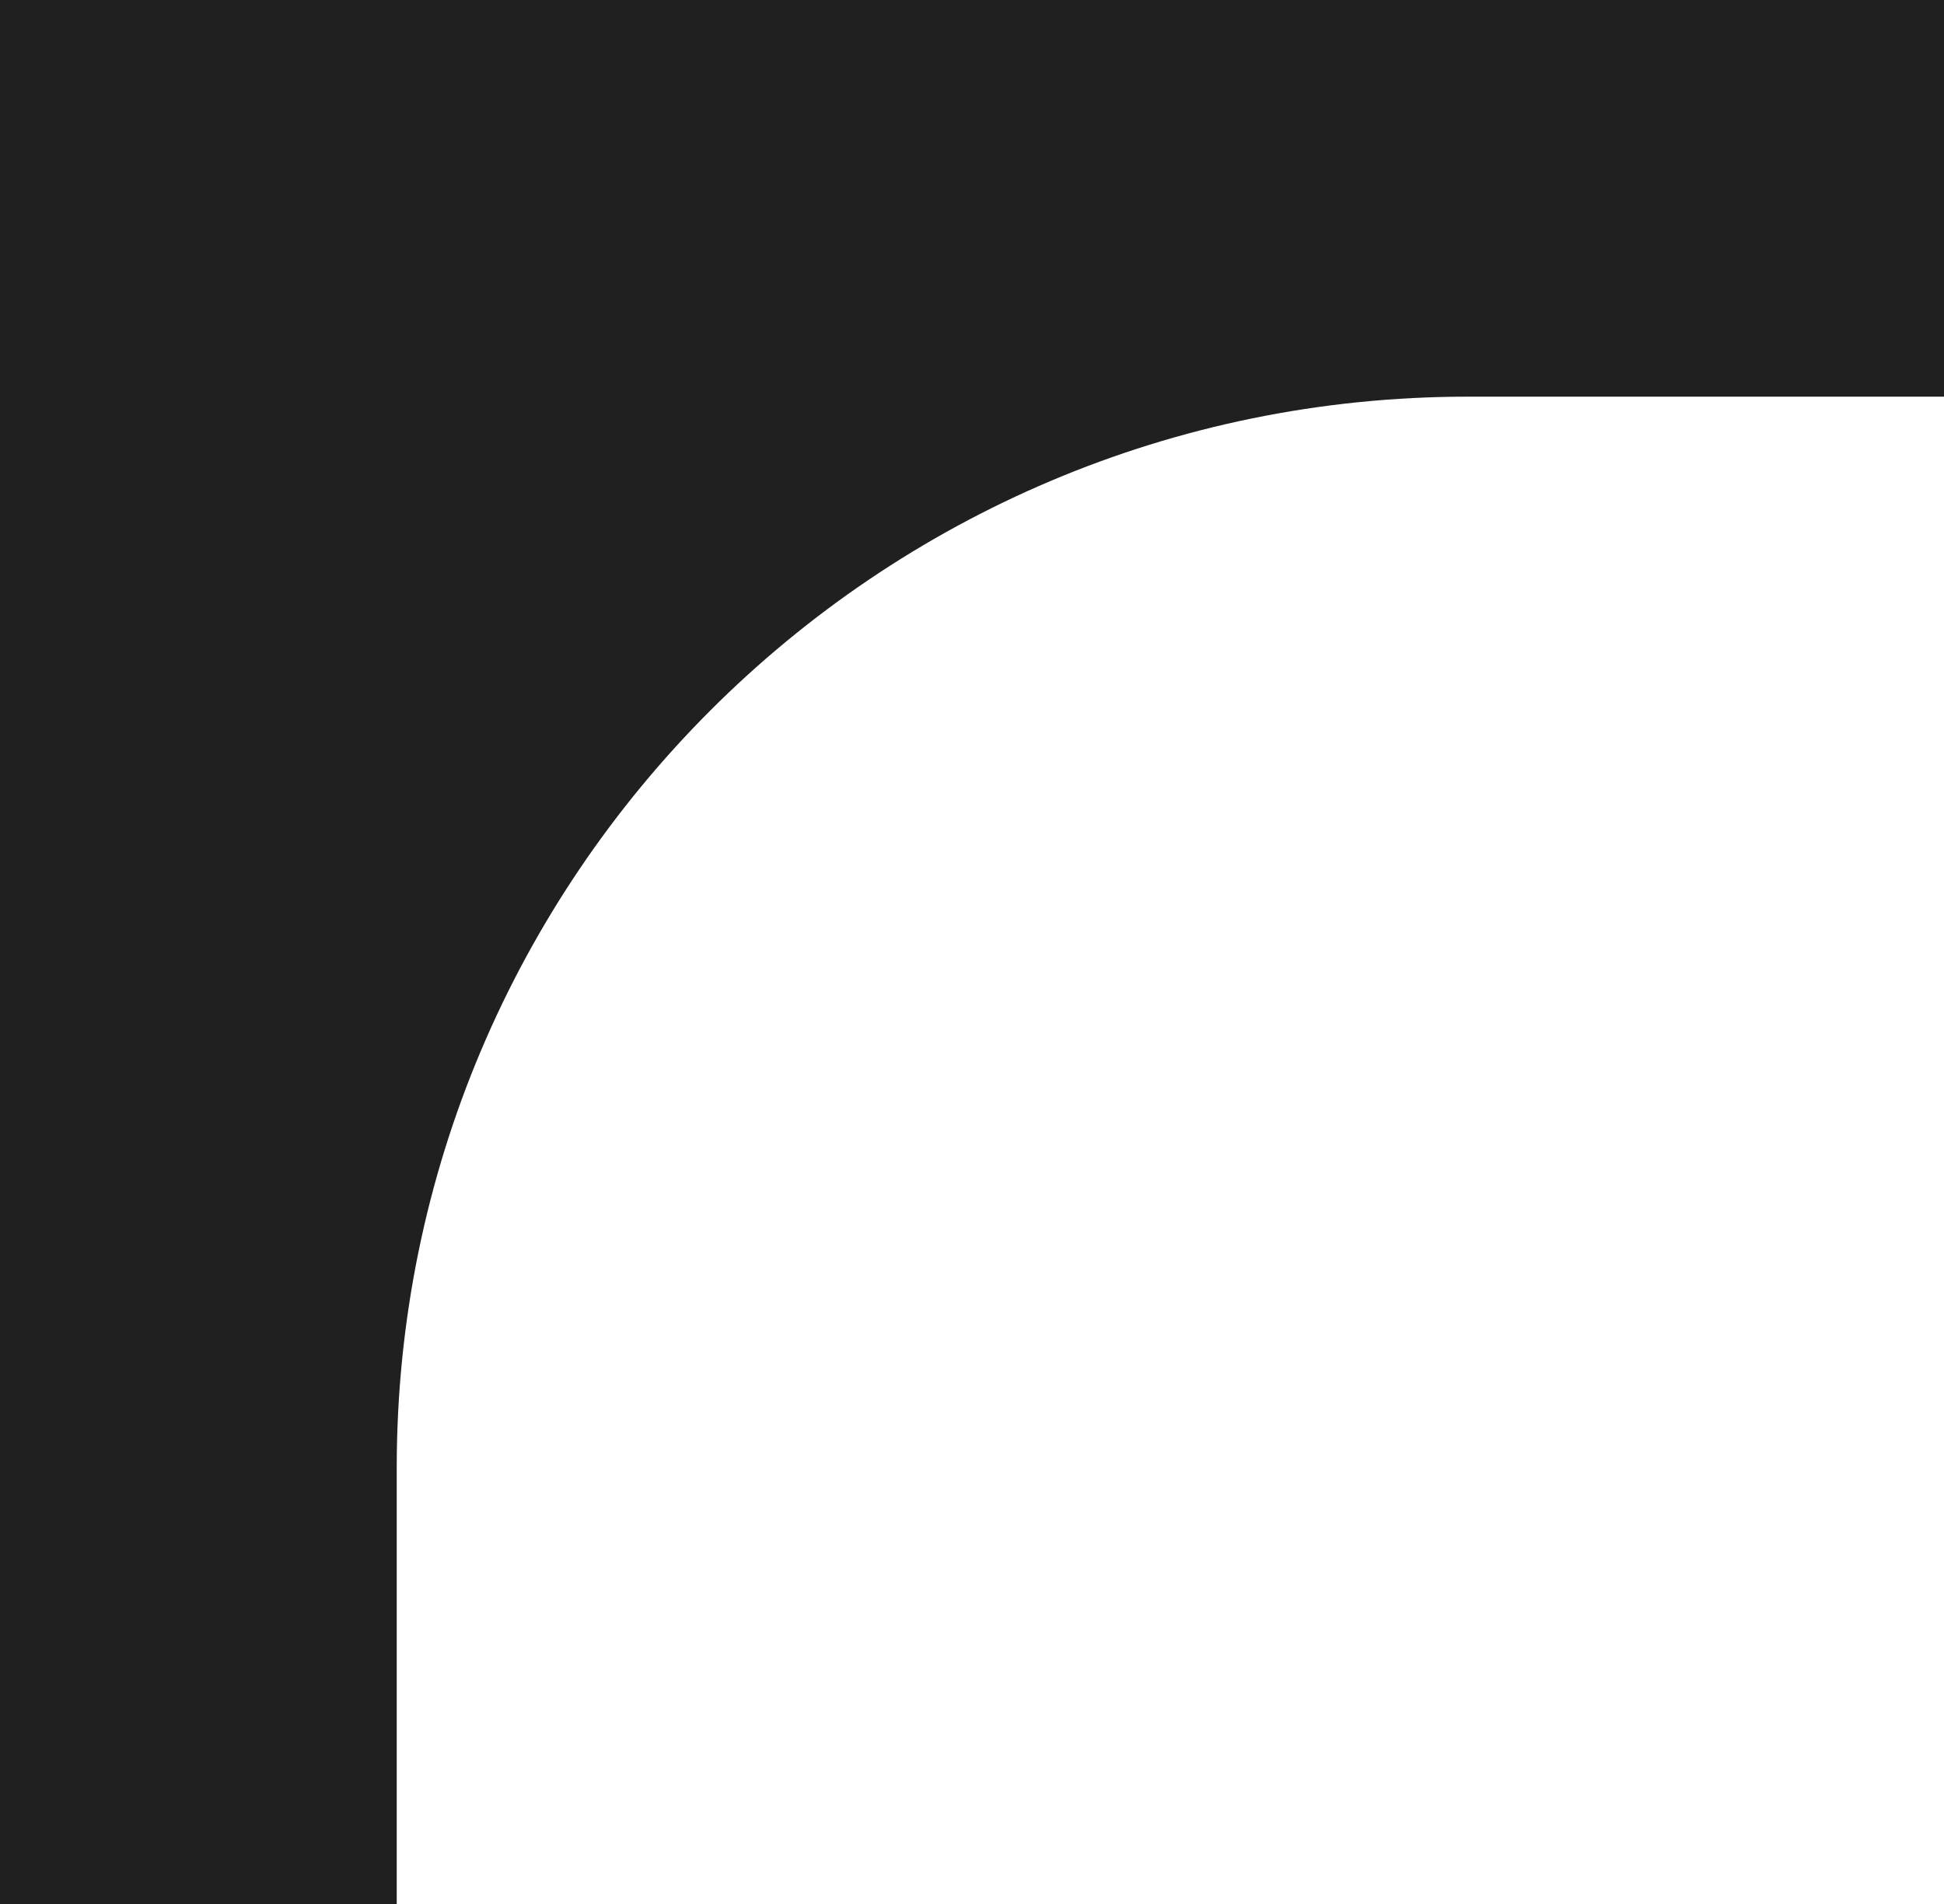 <?xml version="1.0" encoding="UTF-8"?> <svg xmlns="http://www.w3.org/2000/svg" width="49" height="48" viewBox="0 0 49 48" fill="none"><path d="M49 10H37C22.088 10 10 22.088 10 37V48H0V0H49V10Z" fill="#202020"></path></svg> 
